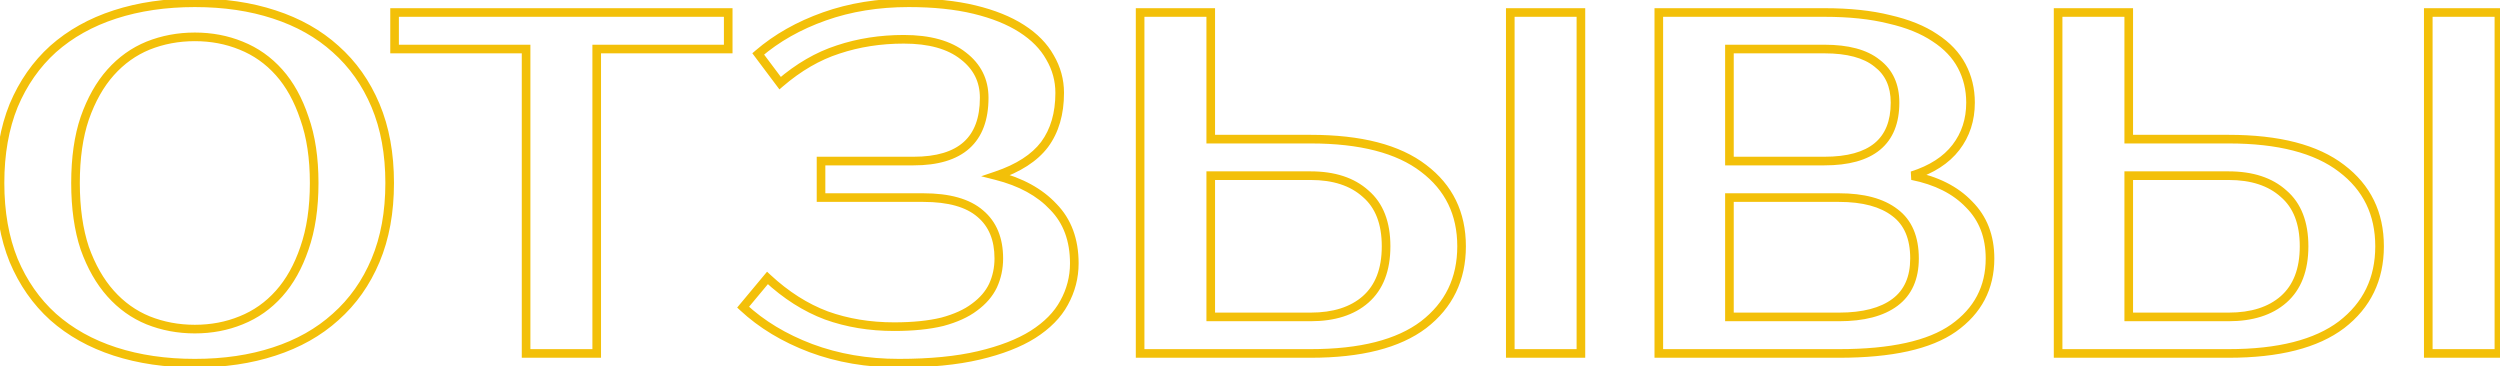 <?xml version="1.0" encoding="UTF-8"?> <svg xmlns="http://www.w3.org/2000/svg" width="580" height="85" viewBox="0 0 580 85" fill="none"><mask id="path-1-outside-1_192_4320" maskUnits="userSpaceOnUse" x="-1" y="-1" width="582" height="87" fill="black"><rect fill="white" x="-1" y="-1" width="582" height="87"></rect><path d="M45.203 8.55C41.361 8.55 37.745 9.228 34.355 10.584C31.04 11.94 28.14 14.012 25.654 16.799C23.168 19.586 21.172 23.127 19.665 27.421C18.234 31.64 17.518 36.649 17.518 42.45C17.518 48.251 18.234 53.298 19.665 57.592C21.172 61.811 23.168 65.314 25.654 68.101C28.14 70.888 31.04 72.96 34.355 74.316C37.745 75.672 41.361 76.35 45.203 76.35C49.045 76.35 52.623 75.672 55.938 74.316C59.328 72.96 62.266 70.888 64.752 68.101C67.238 65.314 69.197 61.811 70.628 57.592C72.135 53.298 72.888 48.251 72.888 42.45C72.888 36.649 72.135 31.64 70.628 27.421C69.197 23.127 67.238 19.586 64.752 16.799C62.266 14.012 59.328 11.94 55.938 10.584C52.623 9.228 49.045 8.55 45.203 8.55ZM45.203 0.64C51.983 0.64 58.123 1.544 63.622 3.352C69.197 5.16 73.943 7.834 77.86 11.375C81.853 14.916 84.941 19.285 87.126 24.483C89.311 29.681 90.403 35.67 90.403 42.45C90.403 49.23 89.311 55.219 87.126 60.417C84.941 65.615 81.853 69.984 77.86 73.525C73.943 77.066 69.197 79.74 63.622 81.548C58.123 83.356 51.983 84.26 45.203 84.26C38.423 84.26 32.246 83.356 26.671 81.548C21.096 79.74 16.313 77.066 12.32 73.525C8.403 69.984 5.352 65.615 3.167 60.417C1.058 55.219 0.003 49.23 0.003 42.45C0.003 35.67 1.058 29.681 3.167 24.483C5.352 19.285 8.403 14.916 12.32 11.375C16.313 7.834 21.096 5.16 26.671 3.352C32.246 1.544 38.423 0.64 45.203 0.64ZM168.947 11.375H138.437V82H122.052V11.375H91.542V2.9H168.947V11.375ZM209.689 9.115C204.265 9.115 199.18 9.906 194.434 11.488C189.763 12.995 185.281 15.594 180.987 19.285L175.902 12.505C180.196 8.814 185.318 5.913 191.27 3.804C197.221 1.695 203.737 0.64 210.819 0.64C216.619 0.64 221.704 1.167 226.074 2.222C230.443 3.277 234.097 4.746 237.035 6.629C239.973 8.512 242.157 10.735 243.589 13.296C245.095 15.857 245.849 18.607 245.849 21.545C245.849 26.366 244.681 30.359 242.346 33.523C240.01 36.612 236.281 39.022 231.159 40.755C236.809 42.186 241.216 44.597 244.38 47.987C247.619 51.302 249.239 55.671 249.239 61.095C249.239 64.334 248.448 67.385 246.866 70.248C245.359 73.035 242.948 75.484 239.634 77.593C236.394 79.627 232.213 81.247 227.091 82.452C221.968 83.657 215.791 84.26 208.559 84.26C201.176 84.26 194.358 83.092 188.106 80.757C181.928 78.422 176.693 75.258 172.399 71.265L178.049 64.485C182.343 68.478 186.9 71.378 191.722 73.186C196.543 74.919 201.779 75.785 207.429 75.785C211.798 75.785 215.527 75.408 218.616 74.655C221.704 73.826 224.19 72.696 226.074 71.265C228.032 69.834 229.464 68.176 230.368 66.293C231.272 64.334 231.724 62.225 231.724 59.965C231.724 55.445 230.292 51.98 227.43 49.569C224.567 47.083 220.16 45.84 214.209 45.84H190.479V37.365H211.949C222.872 37.365 228.334 32.468 228.334 22.675C228.334 18.682 226.714 15.443 223.475 12.957C220.235 10.396 215.64 9.115 209.689 9.115ZM366.772 82H350.387V2.9H366.772V82ZM304.057 32.28C315.658 32.28 324.397 34.54 330.273 39.06C336.149 43.505 339.087 49.531 339.087 57.14C339.087 64.749 336.149 70.813 330.273 75.333C324.397 79.778 315.658 82 304.057 82H264.507V2.9H280.892V32.28H304.057ZM280.892 40.755V73.525H304.057C309.481 73.525 313.737 72.169 316.826 69.457C319.99 66.67 321.572 62.564 321.572 57.14C321.572 51.716 319.99 47.648 316.826 44.936C313.737 42.149 309.481 40.755 304.057 40.755H280.892ZM384.843 2.9H423.263C429.064 2.9 434.073 3.427 438.292 4.482C442.586 5.461 446.127 6.893 448.914 8.776C451.701 10.584 453.773 12.769 455.129 15.33C456.485 17.891 457.163 20.716 457.163 23.805C457.163 27.798 456.033 31.263 453.773 34.201C451.513 37.139 448.123 39.324 443.603 40.755C449.253 41.885 453.66 44.107 456.824 47.422C460.063 50.661 461.683 54.842 461.683 59.965C461.683 66.745 458.858 72.131 453.208 76.124C447.633 80.041 438.782 82 426.653 82H384.843V2.9ZM401.228 45.84V73.525H426.653C432.303 73.525 436.635 72.395 439.648 70.135C442.661 67.875 444.168 64.485 444.168 59.965C444.168 55.144 442.661 51.603 439.648 49.343C436.635 47.008 432.303 45.84 426.653 45.84H401.228ZM423.263 37.365C434.186 37.365 439.648 32.845 439.648 23.805C439.648 19.812 438.254 16.761 435.467 14.652C432.755 12.467 428.687 11.375 423.263 11.375H401.228V37.365H423.263ZM579.746 82H563.361V2.9H579.746V82ZM517.031 32.28C528.632 32.28 537.371 34.54 543.247 39.06C549.123 43.505 552.061 49.531 552.061 57.14C552.061 64.749 549.123 70.813 543.247 75.333C537.371 79.778 528.632 82 517.031 82H477.481V2.9H493.866V32.28H517.031ZM493.866 40.755V73.525H517.031C522.455 73.525 526.711 72.169 529.8 69.457C532.964 66.67 534.546 62.564 534.546 57.14C534.546 51.716 532.964 47.648 529.8 44.936C526.711 42.149 522.455 40.755 517.031 40.755H493.866Z"></path></mask><path d="M34.355 10.584L33.983 9.655L33.976 9.658L34.355 10.584ZM19.665 27.421L18.721 27.09L18.718 27.1L19.665 27.421ZM19.665 57.592L18.716 57.908L18.72 57.918L18.723 57.928L19.665 57.592ZM25.654 68.101L24.908 68.767L25.654 68.101ZM34.355 74.316L33.976 75.242L33.983 75.245L34.355 74.316ZM55.938 74.316L55.566 73.388L55.559 73.39L55.938 74.316ZM64.752 68.101L65.498 68.767L64.752 68.101ZM70.628 57.592L69.684 57.261L69.681 57.271L70.628 57.592ZM70.628 27.421L69.679 27.737L69.683 27.747L69.686 27.757L70.628 27.421ZM55.938 10.584L55.559 11.51L55.566 11.512L55.938 10.584ZM63.622 3.352L63.31 4.302L63.313 4.303L63.622 3.352ZM77.86 11.375L77.189 12.117L77.196 12.123L77.86 11.375ZM87.126 24.483L86.204 24.87L87.126 24.483ZM77.86 73.525L77.196 72.777L77.189 72.783L77.86 73.525ZM63.622 81.548L63.313 80.597L63.31 80.598L63.622 81.548ZM26.671 81.548L26.979 80.597L26.671 81.548ZM12.32 73.525L11.649 74.267L11.656 74.273L12.32 73.525ZM3.167 60.417L2.24 60.793L2.245 60.804L3.167 60.417ZM3.167 24.483L2.245 24.096L2.24 24.107L3.167 24.483ZM12.32 11.375L11.656 10.627L11.649 10.633L12.32 11.375ZM45.203 7.55C41.24 7.55 37.498 8.25 33.983 9.656L34.726 11.512C37.992 10.206 41.481 9.55 45.203 9.55V7.55ZM33.976 9.658C30.515 11.075 27.49 13.238 24.908 16.133L26.4 17.465C28.79 14.786 31.566 12.806 34.734 11.509L33.976 9.658ZM24.908 16.133C22.318 19.037 20.262 22.699 18.721 27.09L20.608 27.752C22.081 23.555 24.018 20.136 26.4 17.465L24.908 16.133ZM18.718 27.1C17.243 31.448 16.518 36.571 16.518 42.45H18.518C18.518 36.727 19.224 31.832 20.612 27.742L18.718 27.1ZM16.518 42.45C16.518 48.329 17.243 53.488 18.716 57.908L20.614 57.276C19.224 53.108 18.518 48.172 18.518 42.45H16.518ZM18.723 57.928C20.265 62.245 22.321 65.866 24.908 68.767L26.4 67.435C24.015 64.761 22.078 61.377 20.607 57.256L18.723 57.928ZM24.908 68.767C27.49 71.662 30.515 73.826 33.976 75.242L34.734 73.39C31.566 72.094 28.79 70.114 26.4 67.435L24.908 68.767ZM33.983 75.245C37.498 76.65 41.24 77.35 45.203 77.35V75.35C41.481 75.35 37.992 74.694 34.726 73.388L33.983 75.245ZM45.203 77.35C49.165 77.35 52.873 76.65 56.317 75.242L55.559 73.39C52.373 74.694 48.925 75.35 45.203 75.35V77.35ZM56.309 75.245C59.846 73.83 62.912 71.667 65.498 68.767L64.006 67.435C61.62 70.11 58.81 72.09 55.566 73.388L56.309 75.245ZM65.498 68.767C68.089 65.862 70.109 62.235 71.575 57.913L69.681 57.271C68.285 61.386 66.387 64.766 64.006 67.435L65.498 68.767ZM71.572 57.923C73.124 53.498 73.888 48.334 73.888 42.45H71.888C71.888 48.167 71.145 53.098 69.684 57.261L71.572 57.923ZM73.888 42.45C73.888 36.567 73.124 31.438 71.57 27.085L69.686 27.757C71.145 31.841 71.888 36.732 71.888 42.45H73.888ZM71.577 27.105C70.111 22.709 68.092 19.041 65.498 16.133L64.006 17.465C66.384 20.131 68.282 23.546 69.679 27.737L71.577 27.105ZM65.498 16.133C62.912 13.233 59.846 11.07 56.309 9.656L55.566 11.512C58.81 12.81 61.62 14.79 64.006 17.465L65.498 16.133ZM56.317 9.658C52.873 8.25 49.165 7.55 45.203 7.55V9.55C48.925 9.55 52.373 10.206 55.559 11.509L56.317 9.658ZM45.203 1.64C51.895 1.64 57.927 2.532 63.31 4.302L63.934 2.402C58.319 0.556 52.071 -0.36 45.203 -0.36V1.64ZM63.313 4.303C68.769 6.073 73.388 8.681 77.189 12.117L78.531 10.633C74.498 6.988 69.624 4.247 63.93 2.401L63.313 4.303ZM77.196 12.123C81.071 15.559 84.074 19.802 86.204 24.87L88.048 24.096C85.808 18.767 82.635 14.273 78.523 10.627L77.196 12.123ZM86.204 24.87C88.328 29.924 89.403 35.777 89.403 42.45H91.403C91.403 35.563 90.293 29.438 88.048 24.096L86.204 24.87ZM89.403 42.45C89.403 49.123 88.328 54.976 86.204 60.029L88.048 60.804C90.293 55.462 91.403 49.337 91.403 42.45H89.403ZM86.204 60.029C84.074 65.097 81.071 69.341 77.196 72.777L78.523 74.273C82.635 70.627 85.808 66.132 88.048 60.804L86.204 60.029ZM77.189 72.783C73.388 76.219 68.769 78.828 63.313 80.597L63.93 82.499C69.624 80.653 74.498 77.912 78.531 74.267L77.189 72.783ZM63.31 80.598C57.927 82.368 51.895 83.26 45.203 83.26V85.26C52.071 85.26 58.319 84.344 63.934 82.498L63.31 80.598ZM45.203 83.26C38.512 83.26 32.44 82.368 26.979 80.597L26.362 82.499C32.051 84.344 38.334 85.26 45.203 85.26V83.26ZM26.979 80.597C21.523 78.827 16.863 76.217 12.983 72.777L11.656 74.273C15.762 77.914 20.67 80.653 26.362 82.499L26.979 80.597ZM12.991 72.783C9.189 69.347 6.221 65.102 4.089 60.029L2.245 60.804C4.483 66.128 7.616 70.621 11.649 74.267L12.991 72.783ZM4.094 60.041C2.042 54.984 1.003 49.127 1.003 42.45H-0.997C-0.997 49.333 0.074 55.453 2.24 60.793L4.094 60.041ZM1.003 42.45C1.003 35.773 2.042 29.916 4.094 24.859L2.24 24.107C0.074 29.447 -0.997 35.567 -0.997 42.45H1.003ZM4.089 24.87C6.221 19.798 9.189 15.553 12.991 12.117L11.649 10.633C7.616 14.279 4.483 18.772 2.245 24.096L4.089 24.87ZM12.983 12.123C16.863 8.683 21.523 6.073 26.979 4.303L26.362 2.401C20.67 4.247 15.762 6.986 11.656 10.627L12.983 12.123ZM26.979 4.303C32.44 2.532 38.512 1.64 45.203 1.64V-0.36C38.334 -0.36 32.051 0.556 26.362 2.401L26.979 4.303ZM168.947 11.375V12.375H169.947V11.375H168.947ZM138.437 11.375V10.375H137.437V11.375H138.437ZM138.437 82V83H139.437V82H138.437ZM122.052 82H121.052V83H122.052V82ZM122.052 11.375H123.052V10.375H122.052V11.375ZM91.542 11.375H90.542V12.375H91.542V11.375ZM91.542 2.9V1.9H90.542V2.9H91.542ZM168.947 2.9H169.947V1.9H168.947V2.9ZM168.947 10.375H138.437V12.375H168.947V10.375ZM137.437 11.375V82H139.437V11.375H137.437ZM138.437 81H122.052V83H138.437V81ZM123.052 82V11.375H121.052V82H123.052ZM122.052 10.375H91.542V12.375H122.052V10.375ZM92.542 11.375V2.9H90.542V11.375H92.542ZM91.542 3.9H168.947V1.9H91.542V3.9ZM167.947 2.9V11.375H169.947V2.9H167.947ZM194.434 11.488L194.741 12.44L194.75 12.437L194.434 11.488ZM180.987 19.285L180.187 19.885L180.828 20.74L181.638 20.043L180.987 19.285ZM175.902 12.505L175.25 11.747L174.54 12.357L175.102 13.105L175.902 12.505ZM191.27 3.804L191.604 4.747L191.27 3.804ZM226.074 2.222L226.308 1.25L226.074 2.222ZM237.035 6.629L237.574 5.787L237.035 6.629ZM243.589 13.296L242.716 13.784L242.721 13.793L242.727 13.803L243.589 13.296ZM242.346 33.523L243.143 34.126L243.15 34.117L242.346 33.523ZM231.159 40.755L230.838 39.808L227.63 40.893L230.913 41.724L231.159 40.755ZM244.38 47.987L243.649 48.669L243.656 48.678L243.664 48.686L244.38 47.987ZM246.866 70.248L245.99 69.764L245.986 69.772L246.866 70.248ZM239.634 77.593L240.165 78.44L240.17 78.437L239.634 77.593ZM227.091 82.452L226.862 81.479L227.091 82.452ZM188.106 80.757L187.752 81.692L187.756 81.694L188.106 80.757ZM172.399 71.265L171.63 70.625L171.024 71.352L171.718 71.997L172.399 71.265ZM178.049 64.485L178.73 63.753L177.956 63.034L177.28 63.845L178.049 64.485ZM191.722 73.186L191.37 74.122L191.383 74.127L191.722 73.186ZM218.616 74.655L218.853 75.626L218.864 75.624L218.875 75.621L218.616 74.655ZM226.074 71.265L225.484 70.458L225.476 70.463L225.468 70.469L226.074 71.265ZM230.368 66.293L231.269 66.726L231.272 66.719L231.276 66.712L230.368 66.293ZM227.43 49.569L226.774 50.324L226.78 50.329L226.785 50.334L227.43 49.569ZM190.479 45.84H189.479V46.84H190.479V45.84ZM190.479 37.365V36.365H189.479V37.365H190.479ZM223.475 12.957L222.854 13.741L222.86 13.746L222.866 13.75L223.475 12.957ZM209.689 8.115C204.166 8.115 198.974 8.921 194.117 10.539L194.75 12.437C199.386 10.891 204.363 10.115 209.689 10.115V8.115ZM194.127 10.536C189.311 12.09 184.714 14.762 180.335 18.527L181.638 20.043C185.847 16.425 190.215 13.9 194.741 12.44L194.127 10.536ZM181.787 18.685L176.702 11.905L175.102 13.105L180.187 19.885L181.787 18.685ZM176.553 13.263C180.744 9.661 185.755 6.819 191.604 4.747L190.936 2.861C184.881 5.007 179.648 7.966 175.25 11.747L176.553 13.263ZM191.604 4.747C197.435 2.68 203.837 1.64 210.819 1.64V-0.36C203.637 -0.36 197.006 0.71 190.936 2.861L191.604 4.747ZM210.819 1.64C216.562 1.64 221.565 2.162 225.839 3.194L226.308 1.25C221.844 0.172 216.677 -0.36 210.819 -0.36V1.64ZM225.839 3.194C230.13 4.23 233.673 5.662 236.495 7.471L237.574 5.787C234.52 3.829 230.756 2.324 226.308 1.25L225.839 3.194ZM236.495 7.471C239.321 9.282 241.378 11.391 242.716 13.784L244.462 12.808C242.936 10.078 240.625 7.742 237.574 5.787L236.495 7.471ZM242.727 13.803C244.144 16.212 244.849 18.787 244.849 21.545H246.849C246.849 18.427 246.046 15.502 244.451 12.789L242.727 13.803ZM244.849 21.545C244.849 26.202 243.723 29.973 241.541 32.929L243.15 34.117C245.639 30.745 246.849 26.531 246.849 21.545H244.849ZM241.548 32.92C239.373 35.797 235.844 38.115 230.838 39.808L231.479 41.702C236.719 39.93 240.648 37.427 243.143 34.126L241.548 32.92ZM230.913 41.724C236.425 43.121 240.645 45.452 243.649 48.669L245.111 47.305C241.786 43.742 237.193 41.252 231.404 39.786L230.913 41.724ZM243.664 48.686C246.69 51.782 248.239 55.884 248.239 61.095H250.239C250.239 55.458 248.548 50.821 245.095 47.288L243.664 48.686ZM248.239 61.095C248.239 64.163 247.491 67.048 245.99 69.764L247.741 70.732C249.404 67.722 250.239 64.505 250.239 61.095H248.239ZM245.986 69.772C244.577 72.378 242.302 74.71 239.097 76.749L240.17 78.437C243.595 76.257 246.14 73.693 247.745 70.724L245.986 69.772ZM239.102 76.746C235.983 78.704 231.914 80.29 226.862 81.479L227.32 83.425C232.512 82.204 236.805 80.55 240.165 78.44L239.102 76.746ZM226.862 81.479C221.836 82.661 215.74 83.26 208.559 83.26V85.26C215.841 85.26 222.1 84.654 227.32 83.425L226.862 81.479ZM208.559 83.26C201.283 83.26 194.585 82.109 188.455 79.82L187.756 81.694C194.132 84.075 201.069 85.26 208.559 85.26V83.26ZM188.459 79.822C182.388 77.526 177.267 74.427 173.08 70.533L171.718 71.997C176.118 76.089 181.469 79.317 187.752 81.692L188.459 79.822ZM173.167 71.905L178.817 65.125L177.28 63.845L171.63 70.625L173.167 71.905ZM177.368 65.217C181.744 69.287 186.411 72.263 191.37 74.122L192.073 72.25C187.389 70.493 182.941 67.669 178.73 63.753L177.368 65.217ZM191.383 74.127C196.324 75.903 201.675 76.785 207.429 76.785V74.785C201.882 74.785 196.762 73.935 192.06 72.245L191.383 74.127ZM207.429 76.785C211.85 76.785 215.664 76.404 218.853 75.626L218.379 73.683C215.39 74.412 211.746 74.785 207.429 74.785V76.785ZM218.875 75.621C222.047 74.77 224.663 73.593 226.679 72.061L225.468 70.469C223.718 71.799 221.361 72.883 218.356 73.689L218.875 75.621ZM226.664 72.072C228.734 70.559 230.283 68.78 231.269 66.726L229.466 65.86C228.644 67.573 227.331 69.108 225.484 70.458L226.664 72.072ZM231.276 66.712C232.243 64.616 232.724 62.363 232.724 59.965H230.724C230.724 62.087 230.3 64.053 229.46 65.874L231.276 66.712ZM232.724 59.965C232.724 55.217 231.209 51.444 228.074 48.804L226.785 50.334C229.376 52.515 230.724 55.673 230.724 59.965H232.724ZM228.085 48.814C224.962 46.102 220.27 44.84 214.209 44.84V46.84C220.049 46.84 224.172 48.065 226.774 50.324L228.085 48.814ZM214.209 44.84H190.479V46.84H214.209V44.84ZM191.479 45.84V37.365H189.479V45.84H191.479ZM190.479 38.365H211.949V36.365H190.479V38.365ZM211.949 38.365C217.539 38.365 221.919 37.114 224.905 34.437C227.912 31.741 229.334 27.756 229.334 22.675H227.334C227.334 27.388 226.025 30.747 223.57 32.948C221.094 35.167 217.281 36.365 211.949 36.365V38.365ZM229.334 22.675C229.334 18.363 227.563 14.834 224.083 12.164L222.866 13.75C225.865 16.052 227.334 19.001 227.334 22.675H229.334ZM224.095 12.173C220.616 9.422 215.769 8.115 209.689 8.115V10.115C215.511 10.115 219.855 11.37 222.854 13.741L224.095 12.173ZM366.772 82V83H367.772V82H366.772ZM350.387 82H349.387V83H350.387V82ZM350.387 2.9V1.9H349.387V2.9H350.387ZM366.772 2.9H367.772V1.9H366.772V2.9ZM330.273 39.06L329.663 39.853L329.67 39.858L330.273 39.06ZM330.273 75.333L330.876 76.131L330.883 76.126L330.273 75.333ZM264.507 82H263.507V83H264.507V82ZM264.507 2.9V1.9H263.507V2.9H264.507ZM280.892 2.9H281.892V1.9H280.892V2.9ZM280.892 32.28H279.892V33.28H280.892V32.28ZM280.892 40.755V39.755H279.892V40.755H280.892ZM280.892 73.525H279.892V74.525H280.892V73.525ZM316.826 69.457L317.486 70.208L317.487 70.207L316.826 69.457ZM316.826 44.936L316.156 45.678L316.165 45.687L316.175 45.695L316.826 44.936ZM366.772 81H350.387V83H366.772V81ZM351.387 82V2.9H349.387V82H351.387ZM350.387 3.9H366.772V1.9H350.387V3.9ZM365.772 2.9V82H367.772V2.9H365.772ZM304.057 33.28C315.554 33.28 324.036 35.524 329.663 39.853L330.883 38.267C324.757 33.556 315.762 31.28 304.057 31.28V33.28ZM329.67 39.858C335.286 44.106 338.087 49.833 338.087 57.14H340.087C340.087 49.23 337.011 42.903 330.876 38.263L329.67 39.858ZM338.087 57.14C338.087 64.448 335.286 70.215 329.663 74.54L330.883 76.126C337.012 71.411 340.087 65.05 340.087 57.14H338.087ZM329.67 74.535C324.042 78.792 315.557 81 304.057 81V83C315.759 83 324.752 80.763 330.876 76.13L329.67 74.535ZM304.057 81H264.507V83H304.057V81ZM265.507 82V2.9H263.507V82H265.507ZM264.507 3.9H280.892V1.9H264.507V3.9ZM279.892 2.9V32.28H281.892V2.9H279.892ZM280.892 33.28H304.057V31.28H280.892V33.28ZM279.892 40.755V73.525H281.892V40.755H279.892ZM280.892 74.525H304.057V72.525H280.892V74.525ZM304.057 74.525C309.645 74.525 314.163 73.126 317.486 70.208L316.166 68.706C313.311 71.212 309.317 72.525 304.057 72.525V74.525ZM317.487 70.207C320.924 67.179 322.572 62.763 322.572 57.14H320.572C320.572 62.365 319.055 66.16 316.165 68.707L317.487 70.207ZM322.572 57.14C322.572 51.518 320.925 47.132 317.477 44.177L316.175 45.695C319.055 48.164 320.572 51.914 320.572 57.14H322.572ZM317.496 44.194C314.173 41.195 309.651 39.755 304.057 39.755V41.755C309.31 41.755 313.301 43.102 316.156 45.678L317.496 44.194ZM304.057 39.755H280.892V41.755H304.057V39.755ZM384.843 2.9V1.9H383.843V2.9H384.843ZM438.292 4.482L438.049 5.452L438.06 5.455L438.07 5.457L438.292 4.482ZM448.914 8.776L448.354 9.605L448.362 9.61L448.37 9.615L448.914 8.776ZM453.773 34.201L452.98 33.591L453.773 34.201ZM443.603 40.755L443.301 39.802L443.407 41.736L443.603 40.755ZM456.824 47.422L456.101 48.112L456.109 48.121L456.117 48.129L456.824 47.422ZM453.208 76.124L453.783 76.942L453.785 76.941L453.208 76.124ZM384.843 82H383.843V83H384.843V82ZM401.228 45.84V44.84H400.228V45.84H401.228ZM401.228 73.525H400.228V74.525H401.228V73.525ZM439.648 70.135L439.048 69.335L439.648 70.135ZM439.648 49.343L439.035 50.133L439.042 50.138L439.048 50.143L439.648 49.343ZM435.467 14.652L434.84 15.431L434.851 15.44L434.864 15.449L435.467 14.652ZM401.228 11.375V10.375H400.228V11.375H401.228ZM401.228 37.365H400.228V38.365H401.228V37.365ZM384.843 3.9H423.263V1.9H384.843V3.9ZM423.263 3.9C429.007 3.9 433.931 4.423 438.049 5.452L438.535 3.512C434.215 2.432 429.12 1.9 423.263 1.9V3.9ZM438.07 5.457C442.278 6.417 445.696 7.808 448.354 9.605L449.474 7.947C446.558 5.977 442.894 4.506 438.514 3.507L438.07 5.457ZM448.37 9.615C451.035 11.344 452.98 13.408 454.245 15.798L456.013 14.862C454.566 12.129 452.367 9.824 449.458 7.937L448.37 9.615ZM454.245 15.798C455.52 18.206 456.163 20.868 456.163 23.805H458.163C458.163 20.564 457.45 17.577 456.013 14.862L454.245 15.798ZM456.163 23.805C456.163 27.595 455.095 30.842 452.98 33.591L454.566 34.811C456.971 31.684 458.163 28 458.163 23.805H456.163ZM452.98 33.591C450.876 36.327 447.681 38.415 443.301 39.802L443.905 41.708C448.565 40.233 452.15 37.951 454.566 34.811L452.98 33.591ZM443.407 41.736C448.908 42.836 453.111 44.981 456.101 48.112L457.547 46.731C454.209 43.234 449.598 40.934 443.799 39.774L443.407 41.736ZM456.117 48.129C459.146 51.158 460.683 55.073 460.683 59.965H462.683C462.683 54.611 460.981 50.165 457.531 46.715L456.117 48.129ZM460.683 59.965C460.683 66.412 458.022 71.498 452.631 75.307L453.785 76.941C459.694 72.765 462.683 67.078 462.683 59.965H460.683ZM452.633 75.306C447.314 79.044 438.717 81 426.653 81V83C438.847 83 447.953 81.039 453.783 76.942L452.633 75.306ZM426.653 81H384.843V83H426.653V81ZM385.843 82V2.9H383.843V82H385.843ZM400.228 45.84V73.525H402.228V45.84H400.228ZM401.228 74.525H426.653V72.525H401.228V74.525ZM426.653 74.525C432.417 74.525 436.994 73.375 440.248 70.935L439.048 69.335C436.275 71.415 432.189 72.525 426.653 72.525V74.525ZM440.248 70.935C443.565 68.447 445.168 64.729 445.168 59.965H443.168C443.168 64.241 441.758 67.303 439.048 69.335L440.248 70.935ZM445.168 59.965C445.168 54.926 443.582 51.043 440.248 48.543L439.048 50.143C441.741 52.163 443.168 55.361 443.168 59.965H445.168ZM440.261 48.553C437.005 46.03 432.422 44.84 426.653 44.84V46.84C432.184 46.84 436.264 47.986 439.035 50.133L440.261 48.553ZM426.653 44.84H401.228V46.84H426.653V44.84ZM423.263 38.365C428.838 38.365 433.205 37.215 436.189 34.745C439.21 32.245 440.648 28.534 440.648 23.805H438.648C438.648 28.116 437.355 31.185 434.914 33.205C432.437 35.255 428.612 36.365 423.263 36.365V38.365ZM440.648 23.805C440.648 19.55 439.145 16.182 436.07 13.855L434.864 15.449C437.363 17.341 438.648 20.075 438.648 23.805H440.648ZM436.094 13.873C433.129 11.485 428.795 10.375 423.263 10.375V12.375C428.579 12.375 432.381 13.45 434.84 15.431L436.094 13.873ZM423.263 10.375H401.228V12.375H423.263V10.375ZM400.228 11.375V37.365H402.228V11.375H400.228ZM401.228 38.365H423.263V36.365H401.228V38.365ZM579.746 82V83H580.746V82H579.746ZM563.361 82H562.361V83H563.361V82ZM563.361 2.9V1.9H562.361V2.9H563.361ZM579.746 2.9H580.746V1.9H579.746V2.9ZM543.247 39.06L542.637 39.853L542.644 39.858L543.247 39.06ZM543.247 75.333L543.85 76.131L543.857 76.126L543.247 75.333ZM477.481 82H476.481V83H477.481V82ZM477.481 2.9V1.9H476.481V2.9H477.481ZM493.866 2.9H494.866V1.9H493.866V2.9ZM493.866 32.28H492.866V33.28H493.866V32.28ZM493.866 40.755V39.755H492.866V40.755H493.866ZM493.866 73.525H492.866V74.525H493.866V73.525ZM529.8 69.457L530.46 70.208L530.461 70.207L529.8 69.457ZM529.8 44.936L529.13 45.678L529.139 45.687L529.149 45.695L529.8 44.936ZM579.746 81H563.361V83H579.746V81ZM564.361 82V2.9H562.361V82H564.361ZM563.361 3.9H579.746V1.9H563.361V3.9ZM578.746 2.9V82H580.746V2.9H578.746ZM517.031 33.28C528.528 33.28 537.01 35.524 542.637 39.853L543.857 38.267C537.732 33.556 528.736 31.28 517.031 31.28V33.28ZM542.644 39.858C548.26 44.106 551.061 49.833 551.061 57.14H553.061C553.061 49.23 549.985 42.903 543.85 38.263L542.644 39.858ZM551.061 57.14C551.061 64.448 548.26 70.215 542.637 74.54L543.857 76.126C549.986 71.411 553.061 65.05 553.061 57.14H551.061ZM542.644 74.535C537.016 78.792 528.531 81 517.031 81V83C528.733 83 537.726 80.763 543.85 76.13L542.644 74.535ZM517.031 81H477.481V83H517.031V81ZM478.481 82V2.9H476.481V82H478.481ZM477.481 3.9H493.866V1.9H477.481V3.9ZM492.866 2.9V32.28H494.866V2.9H492.866ZM493.866 33.28H517.031V31.28H493.866V33.28ZM492.866 40.755V73.525H494.866V40.755H492.866ZM493.866 74.525H517.031V72.525H493.866V74.525ZM517.031 74.525C522.619 74.525 527.137 73.126 530.46 70.208L529.14 68.706C526.286 71.212 522.291 72.525 517.031 72.525V74.525ZM530.461 70.207C533.899 67.179 535.546 62.763 535.546 57.14H533.546C533.546 62.365 532.029 66.16 529.139 68.707L530.461 70.207ZM535.546 57.14C535.546 51.518 533.899 47.132 530.451 44.177L529.149 45.695C532.029 48.164 533.546 51.914 533.546 57.14H535.546ZM530.47 44.194C527.147 41.195 522.625 39.755 517.031 39.755V41.755C522.284 41.755 526.275 43.102 529.13 45.678L530.47 44.194ZM517.031 39.755H493.866V41.755H517.031V39.755Z" fill="#F3C009" mask="url(#path-1-outside-1_192_4320)"></path></svg> 